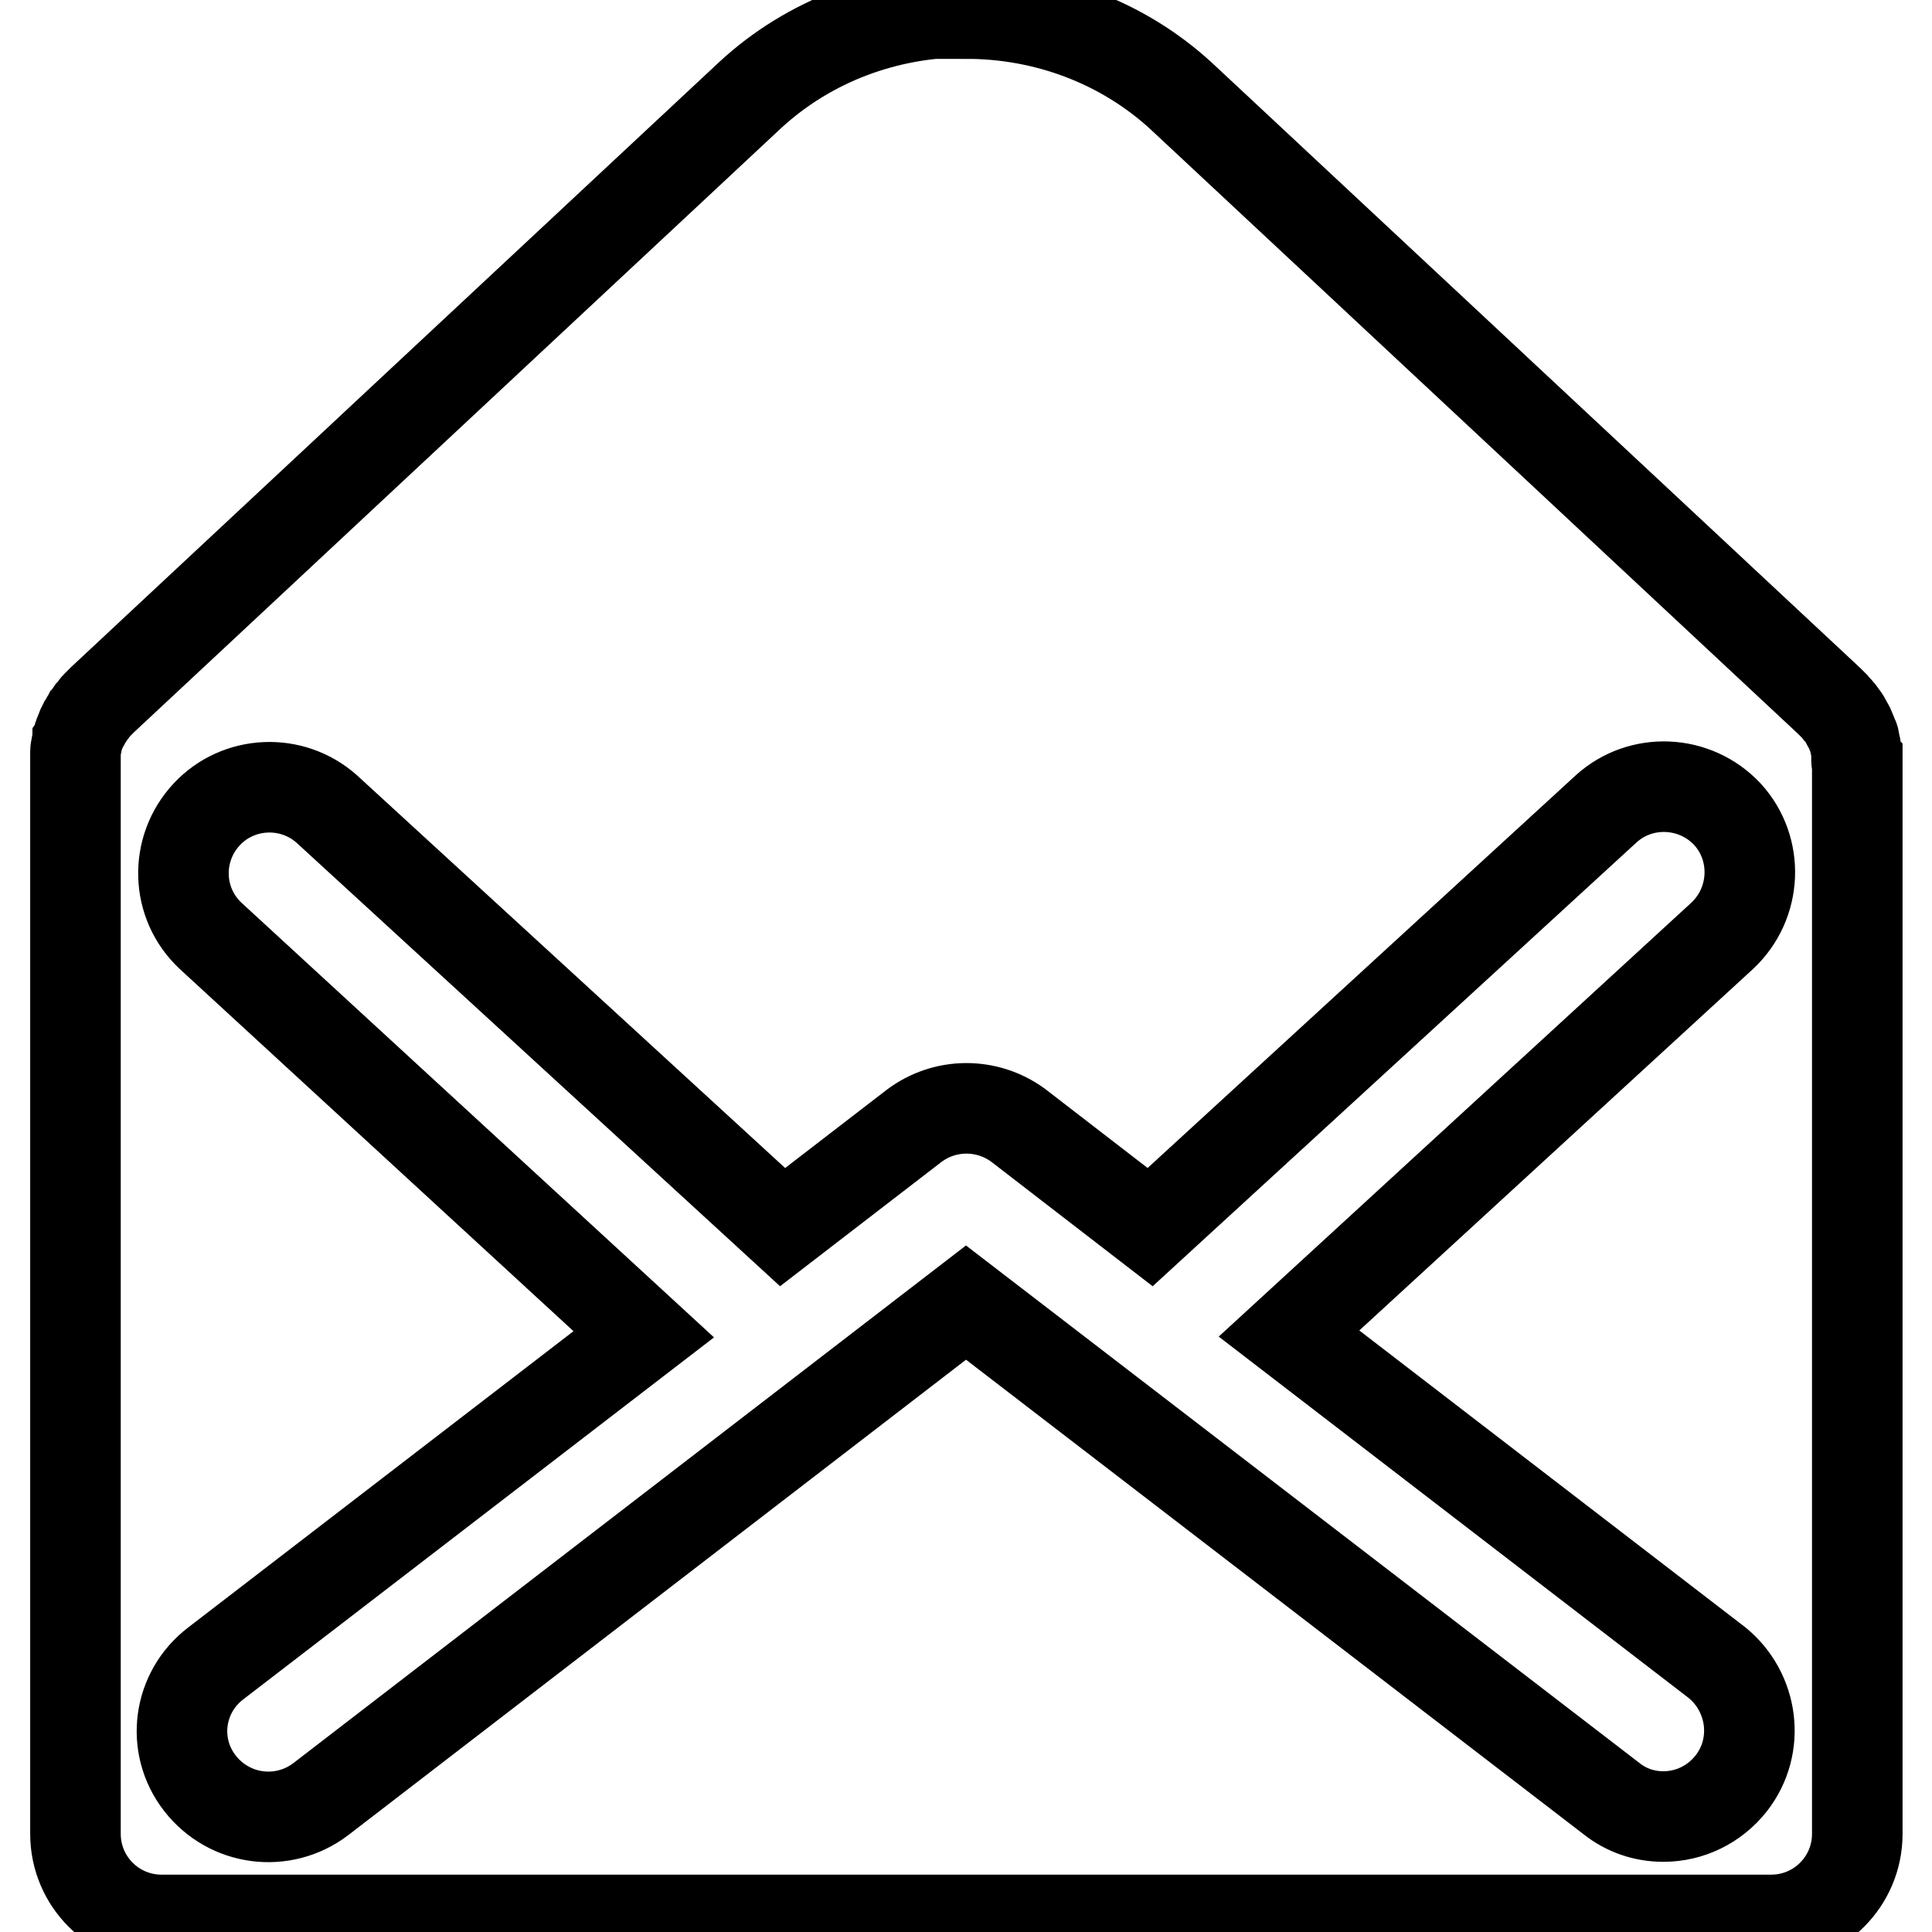 <?xml version="1.0" encoding="utf-8"?>
<!-- Svg Vector Icons : http://www.onlinewebfonts.com/icon -->
<!DOCTYPE svg PUBLIC "-//W3C//DTD SVG 1.1//EN" "http://www.w3.org/Graphics/SVG/1.1/DTD/svg11.dtd">
<svg version="1.1" xmlns="http://www.w3.org/2000/svg" xmlns:xlink="http://www.w3.org/1999/xlink" x="0px" y="0px" viewBox="0 0 256 256" enable-background="new 0 0 256 256" xml:space="preserve">
<g> <path stroke-width="12" fill-opacity="0" stroke="#000000"  d="M246,100.8c0-0.2,0-0.4,0-0.6c0-0.2,0-0.3,0-0.5c0-0.2-0.1-0.4-0.1-0.6c0-0.2-0.1-0.4-0.1-0.5 c0-0.2-0.1-0.3-0.1-0.5c0-0.2-0.1-0.4-0.2-0.6c-0.1-0.2-0.1-0.3-0.2-0.5c-0.1-0.2-0.1-0.3-0.2-0.5c-0.1-0.2-0.2-0.4-0.3-0.5 c-0.1-0.1-0.1-0.3-0.2-0.4c-0.1-0.2-0.2-0.4-0.3-0.5c-0.1-0.1-0.2-0.3-0.3-0.4c-0.1-0.2-0.2-0.3-0.4-0.5c-0.1-0.1-0.2-0.3-0.3-0.4 c-0.1-0.1-0.3-0.3-0.4-0.4c-0.1-0.1-0.3-0.3-0.4-0.4c0,0-0.1-0.1-0.1-0.1l-85.8-80.1c-7.9-7.3-18.2-11-28.5-11L128,1.5l-0.1,0.1 c-10.3,0-20.6,3.7-28.5,11L13.6,92.7c0,0-0.1,0.1-0.1,0.1c-0.1,0.1-0.3,0.3-0.4,0.4c-0.1,0.1-0.3,0.3-0.4,0.4 c-0.1,0.1-0.2,0.3-0.3,0.4c-0.1,0.2-0.3,0.3-0.4,0.5c-0.1,0.1-0.2,0.3-0.3,0.4c-0.1,0.2-0.2,0.4-0.3,0.5c-0.1,0.1-0.1,0.3-0.2,0.4 c-0.1,0.2-0.2,0.4-0.3,0.5c-0.1,0.2-0.1,0.3-0.2,0.5c-0.1,0.2-0.1,0.3-0.2,0.5c-0.1,0.2-0.1,0.4-0.2,0.6c0,0.2-0.1,0.3-0.1,0.5 c0,0.2-0.1,0.4-0.1,0.5c0,0.2-0.1,0.4-0.1,0.6c0,0.2,0,0.3,0,0.5c0,0.2,0,0.4,0,0.6c0,0.1,0,0.1,0,0.2v142.2 c0,6.3,5.1,11.4,11.4,11.4l0,0h213.3c6.3,0,11.4-5.1,11.4-11.4l0,0V101C246,100.9,246,100.9,246,100.8L246,100.8z M229.4,236.3 c-2.2,2.8-5.5,4.4-9,4.4c-2.5,0-4.9-0.8-6.9-2.4L128,172.6l-85.5,65.8c-5,3.8-12.1,2.9-16-2.1s-2.9-12.1,2.1-15.9l56.7-43.6 L27.9,124c-4.6-4.3-4.8-11.5-0.5-16.1c4.2-4.5,11.3-4.8,15.9-0.7l60.4,55.4l17.4-13.4c4.1-3.1,9.7-3.1,13.8-0.1l17.5,13.5 l60.4-55.4c4.6-4.2,11.8-3.9,16.1,0.7c4.2,4.6,3.9,11.8-0.7,16.1l-57.4,52.7l56.7,43.6C232.3,224.2,233.3,231.3,229.4,236.3 L229.4,236.3z"/></g>
</svg>
